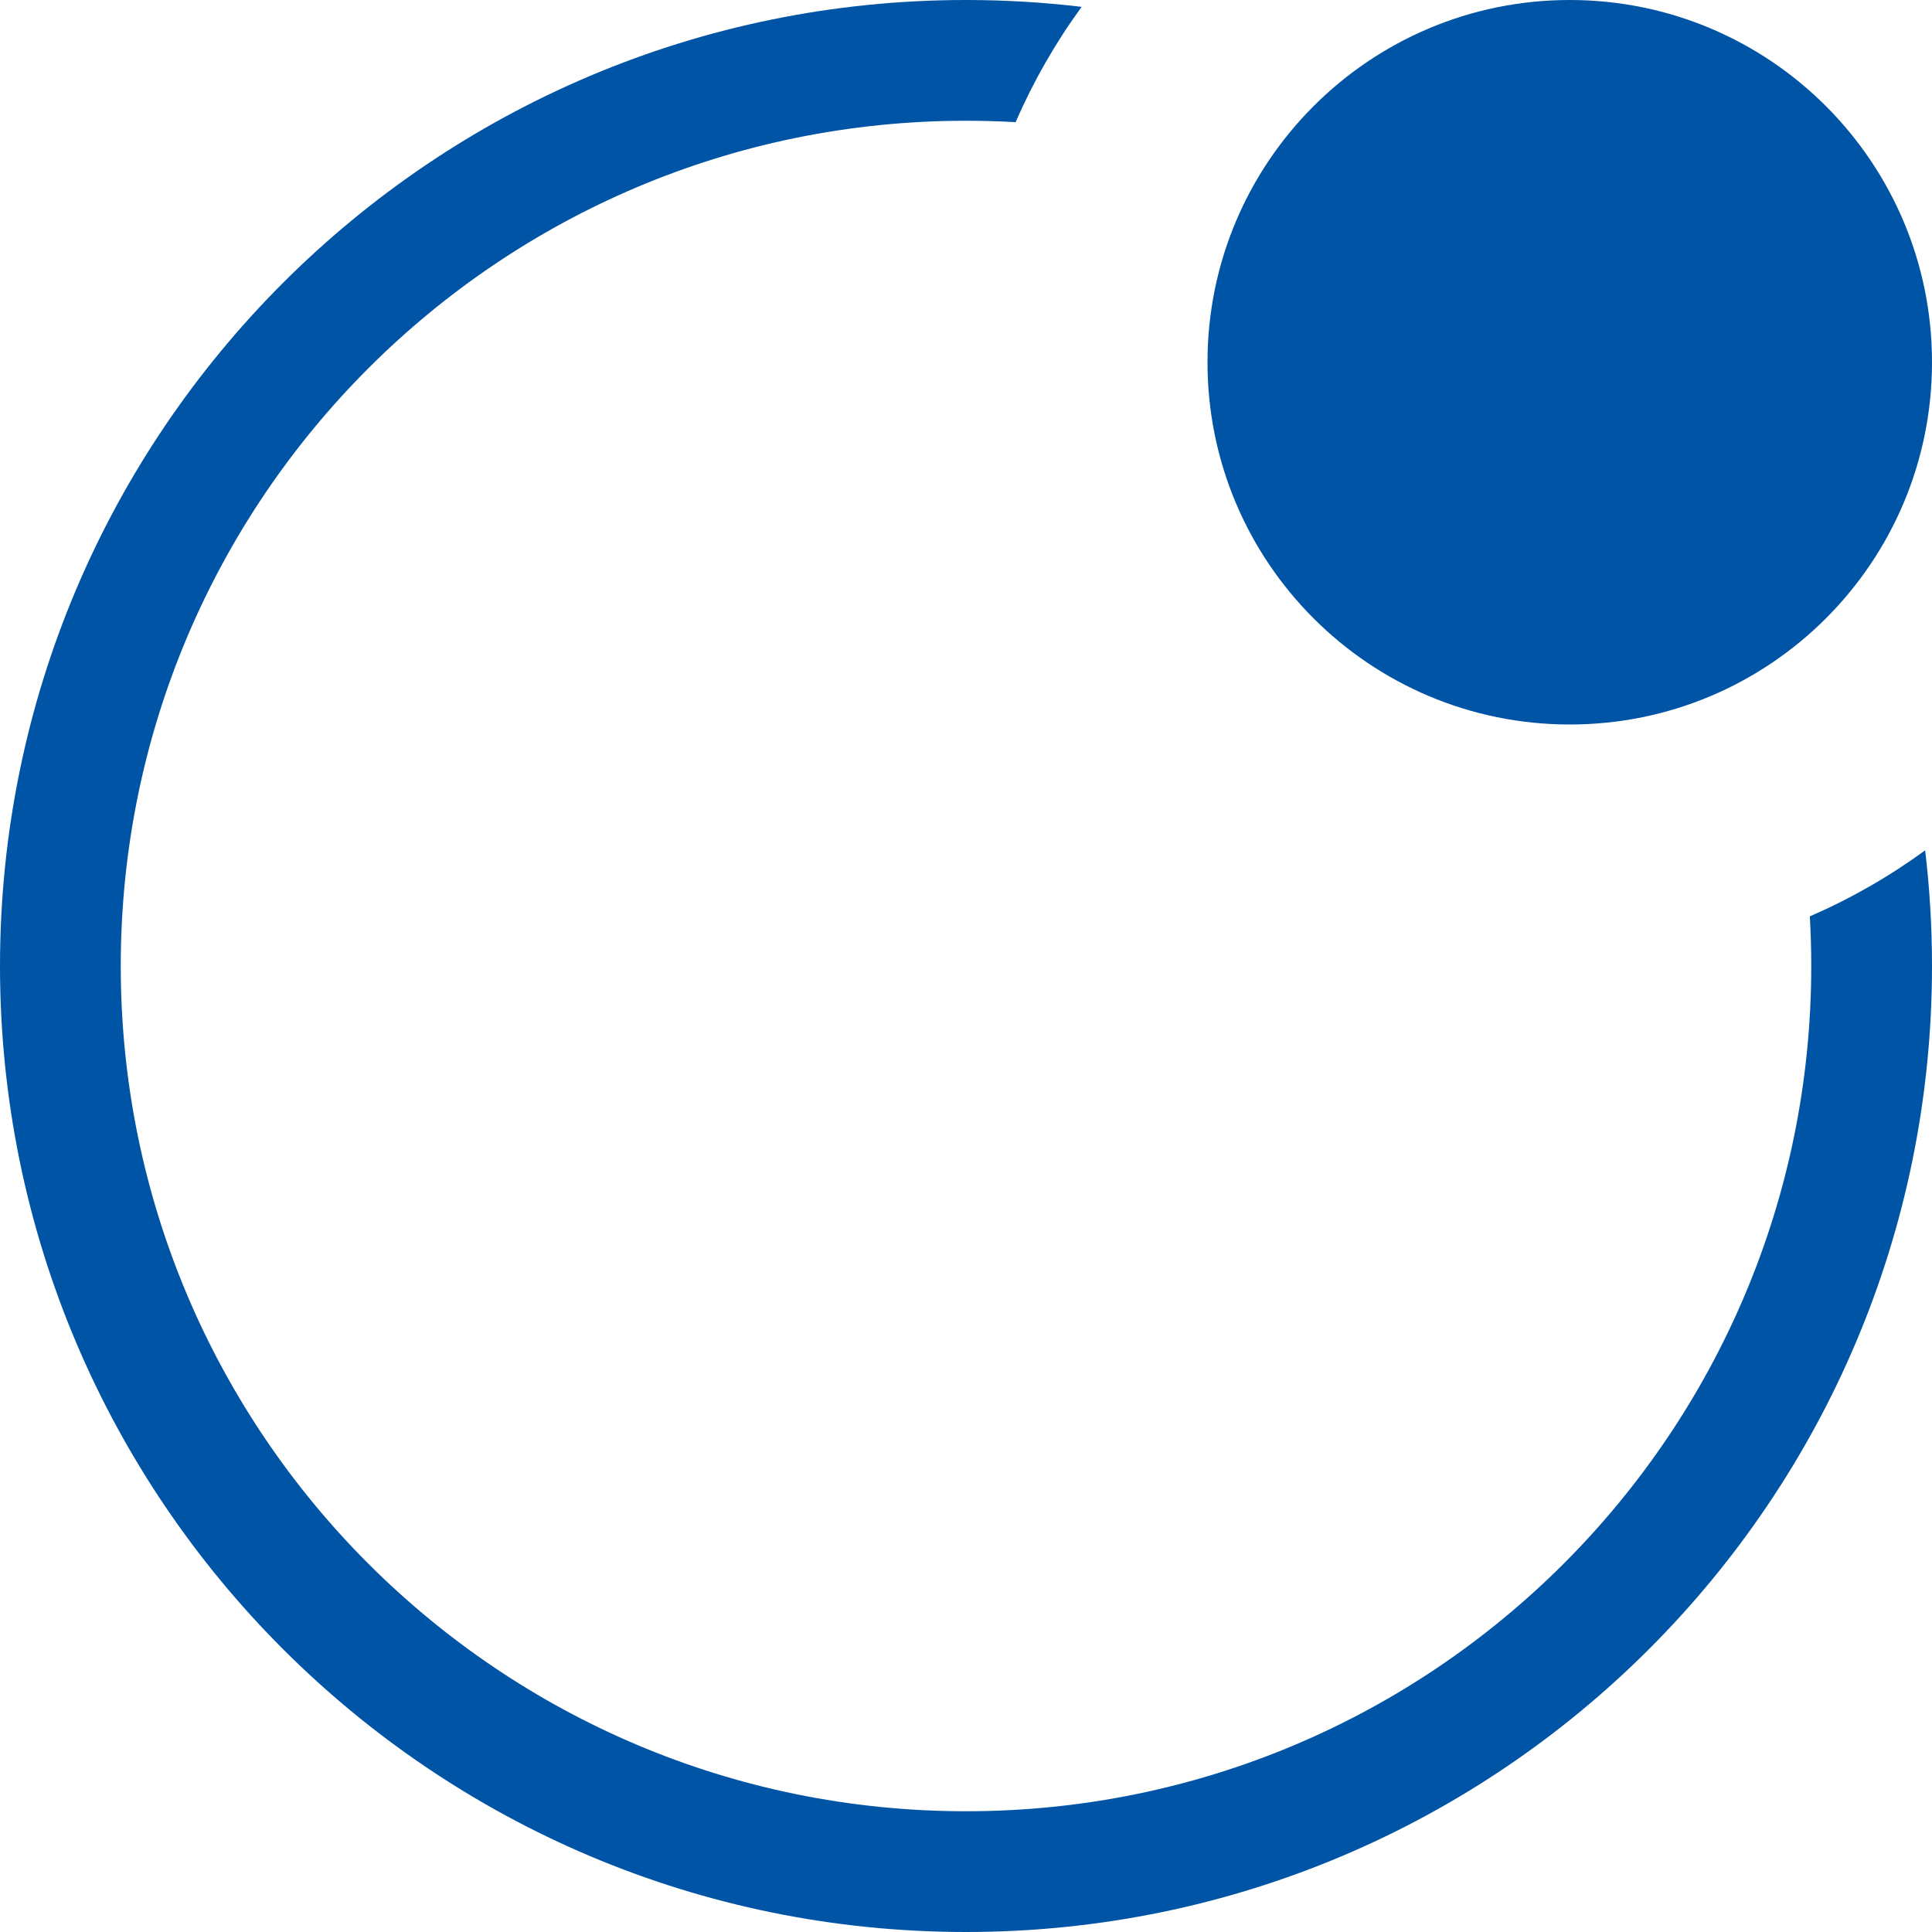 <?xml version="1.0" encoding="UTF-8"?> <svg xmlns="http://www.w3.org/2000/svg" width="64" height="64" viewBox="0 0 64 64" fill="none"> <path d="M32 0C33.296 0 34.575 0.077 35.831 0.227C34.968 1.409 34.233 2.689 33.644 4.047C33.1 4.016 32.552 4 32 4C16.536 4 4 16.536 4 32C4 47.464 16.536 60 32 60C47.464 60 60 47.464 60 32C60 31.448 59.984 30.9 59.953 30.356C61.311 29.767 62.591 29.032 63.773 28.169C63.923 29.425 64 30.704 64 32C64 49.673 49.673 64 32 64C14.327 64 0 49.673 0 32C0 14.327 14.327 0 32 0Z" fill="#0054A6"></path> <path d="M52 0C45.373 0 40 5.373 40 12C40 18.627 45.373 24 52 24C58.627 24 64 18.627 64 12C64 5.373 58.627 0 52 0Z" fill="#0054A6"></path> </svg> 